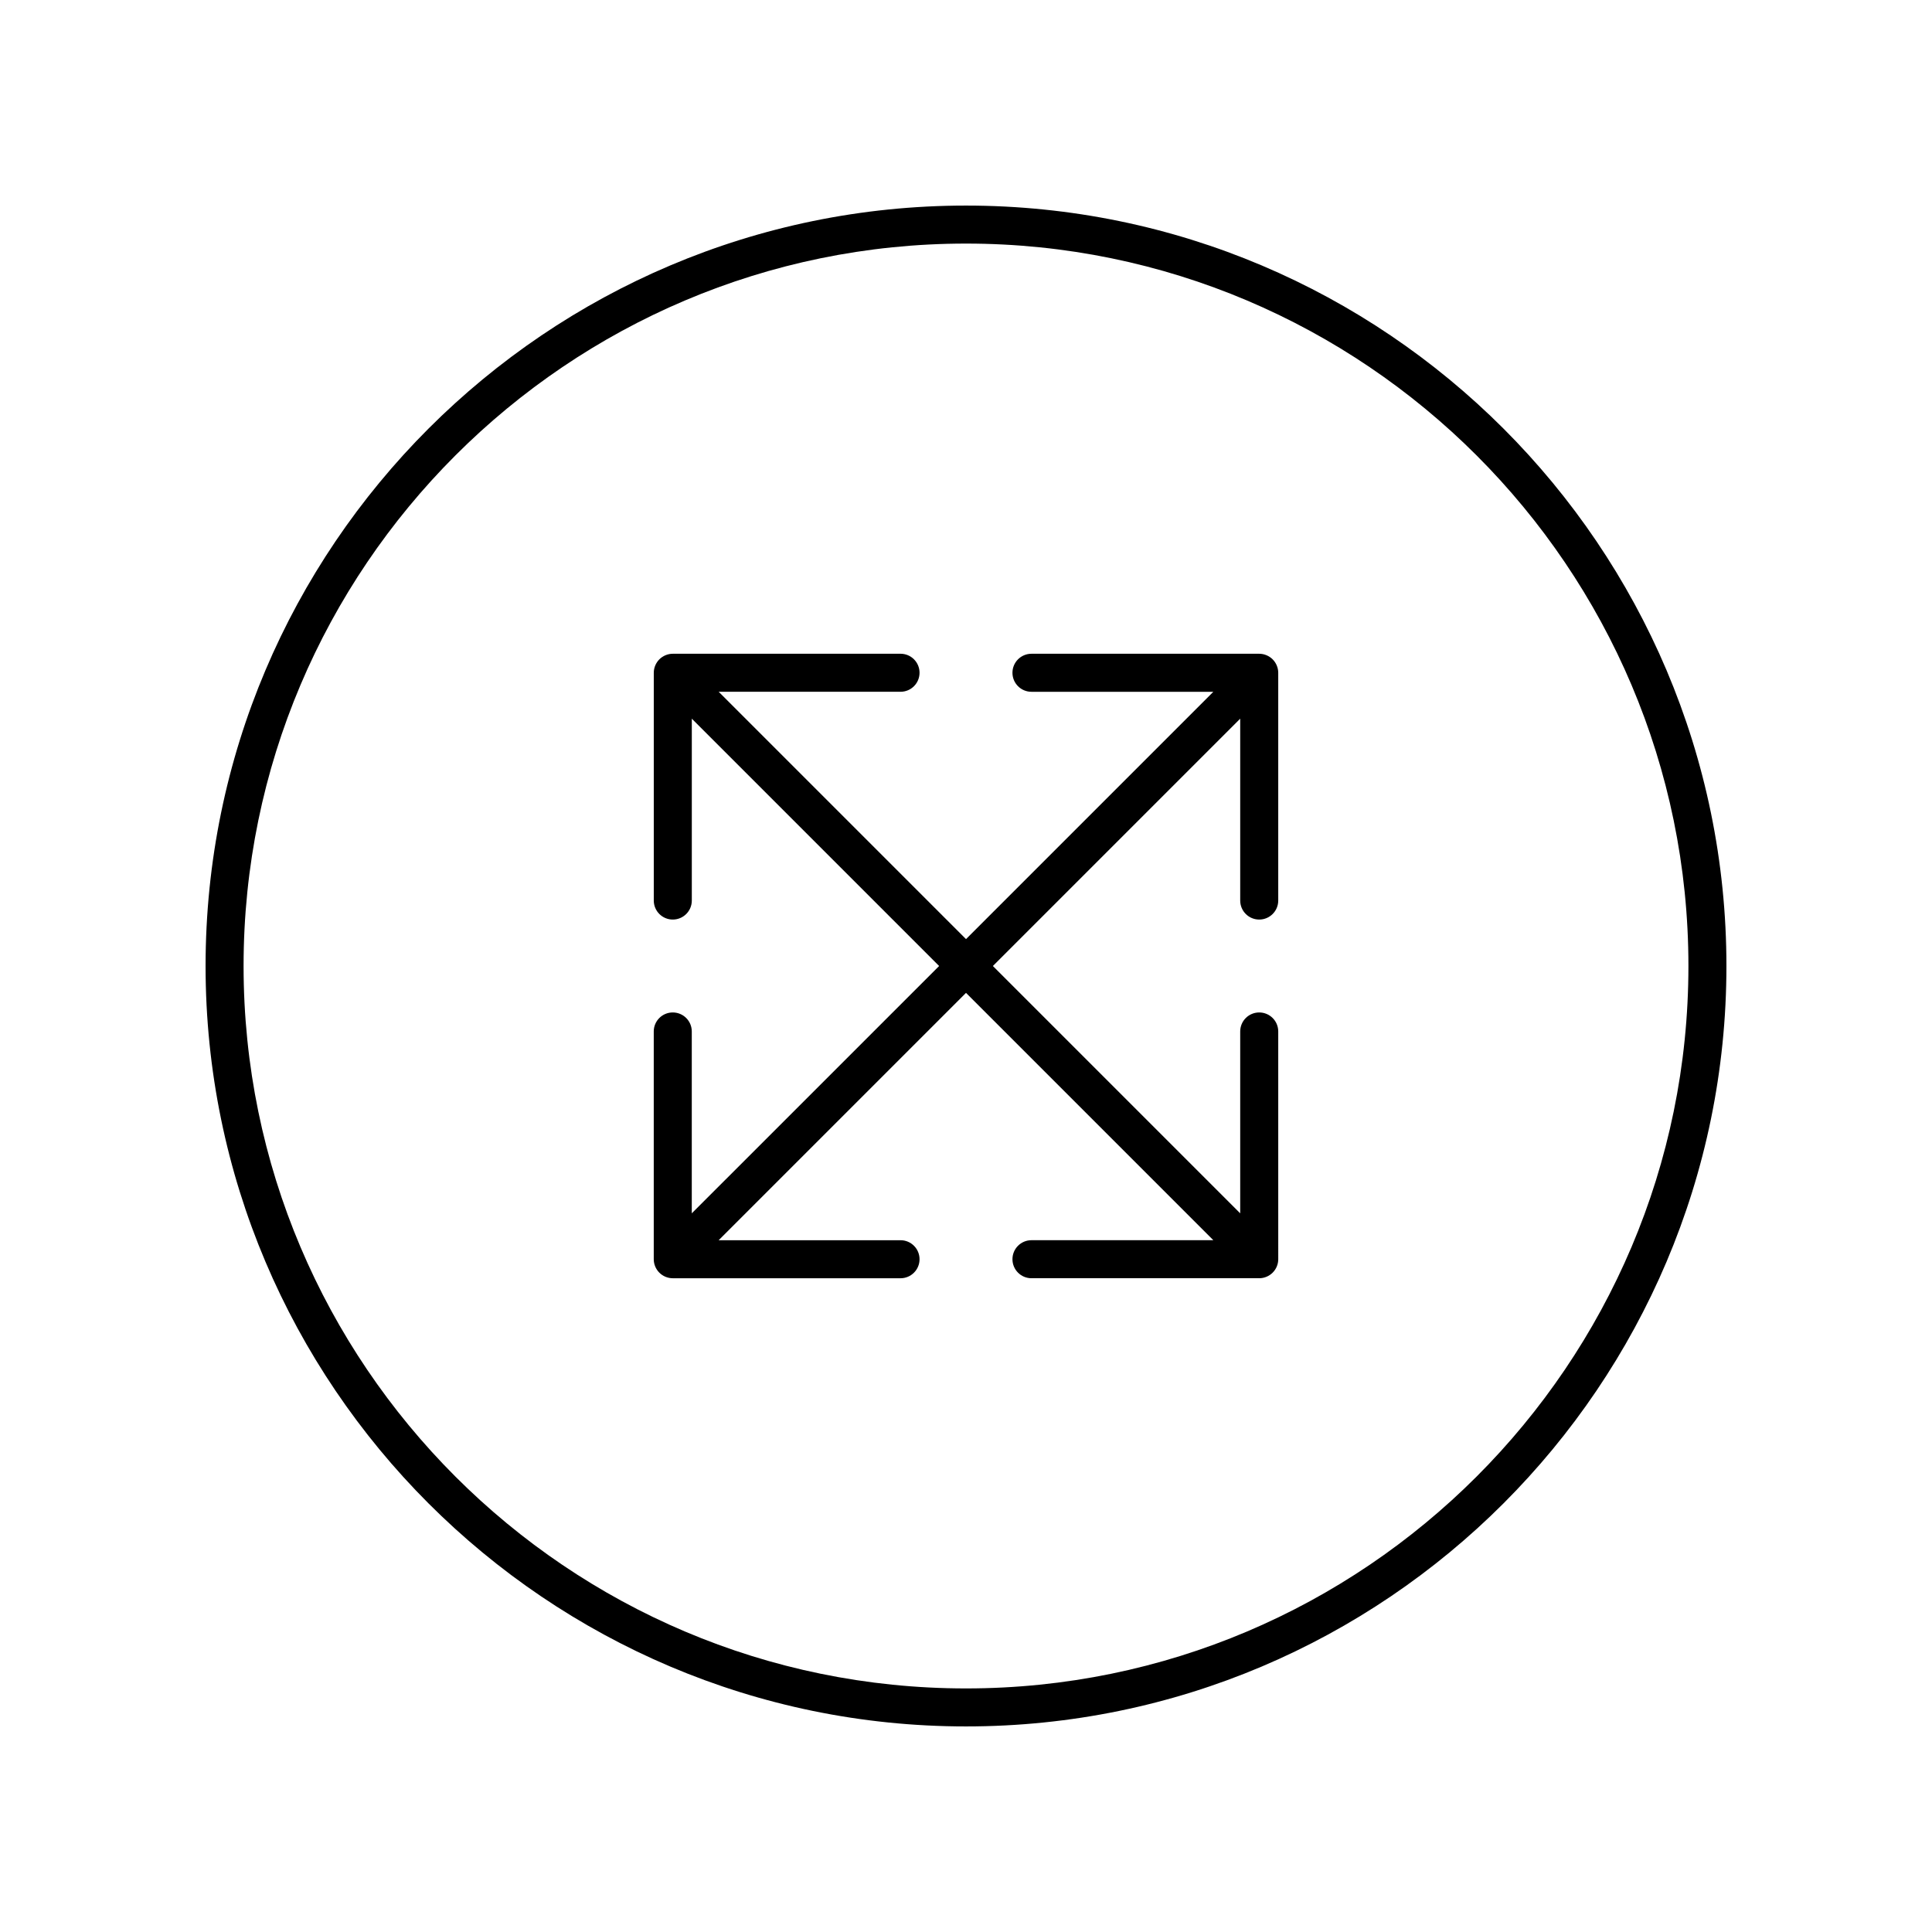 <?xml version="1.0" encoding="UTF-8"?>
<!-- The Best Svg Icon site in the world: iconSvg.co, Visit us! https://iconsvg.co -->
<svg fill="#000000" width="800px" height="800px" version="1.1" viewBox="144 144 512 512" xmlns="http://www.w3.org/2000/svg">
 <g>
  <path d="m400 198.48c-111.12 0-201.52 90.406-201.52 201.52s90.406 201.52 201.52 201.52 201.52-90.406 201.52-201.52c0-111.12-90.406-201.52-201.52-201.52zm0 392.97c-105.56 0-191.45-85.883-191.45-191.45 0-105.56 85.883-191.45 191.45-191.45 105.56 0 191.45 85.883 191.45 191.45-0.004 105.57-85.887 191.45-191.45 191.45z"/>
  <path d="m479.63 317.64c-0.613-0.254-1.27-0.387-1.922-0.387h-60.359c-2.785 0-5.039 2.254-5.039 5.039 0 2.785 2.254 5.039 5.039 5.039h48.195l-65.543 65.543-65.547-65.547h48.195c2.785 0 5.039-2.254 5.039-5.039 0-2.785-2.254-5.039-5.039-5.039l-60.355 0.004c-0.656 0-1.309 0.133-1.922 0.387-1.234 0.512-2.215 1.492-2.727 2.727-0.254 0.617-0.387 1.27-0.387 1.926v60.359c0 2.785 2.254 5.039 5.039 5.039s5.039-2.254 5.039-5.039v-48.195l65.539 65.543-65.547 65.543v-48.195c0-2.785-2.254-5.039-5.039-5.039-2.785 0-5.039 2.254-5.039 5.039v60.359c0 0.656 0.133 1.309 0.387 1.926 0.512 1.234 1.492 2.215 2.727 2.727 0.617 0.254 1.27 0.387 1.926 0.387h60.359c2.785 0 5.039-2.254 5.039-5.039 0-2.785-2.254-5.039-5.039-5.039h-48.195l65.547-65.547 65.543 65.543h-48.195c-2.785 0-5.039 2.254-5.039 5.039s2.254 5.039 5.039 5.039h60.359c0.656 0 1.309-0.133 1.926-0.387 1.234-0.512 2.215-1.492 2.727-2.727 0.254-0.617 0.387-1.27 0.387-1.922l-0.004-60.359c0-2.785-2.254-5.039-5.039-5.039s-5.039 2.254-5.039 5.039v48.195l-65.543-65.543 65.543-65.543v48.195c0 2.785 2.254 5.039 5.039 5.039s5.039-2.254 5.039-5.039v-60.359c0-0.656-0.133-1.309-0.387-1.922-0.512-1.238-1.492-2.219-2.727-2.731z"/>
 </g>
</svg>